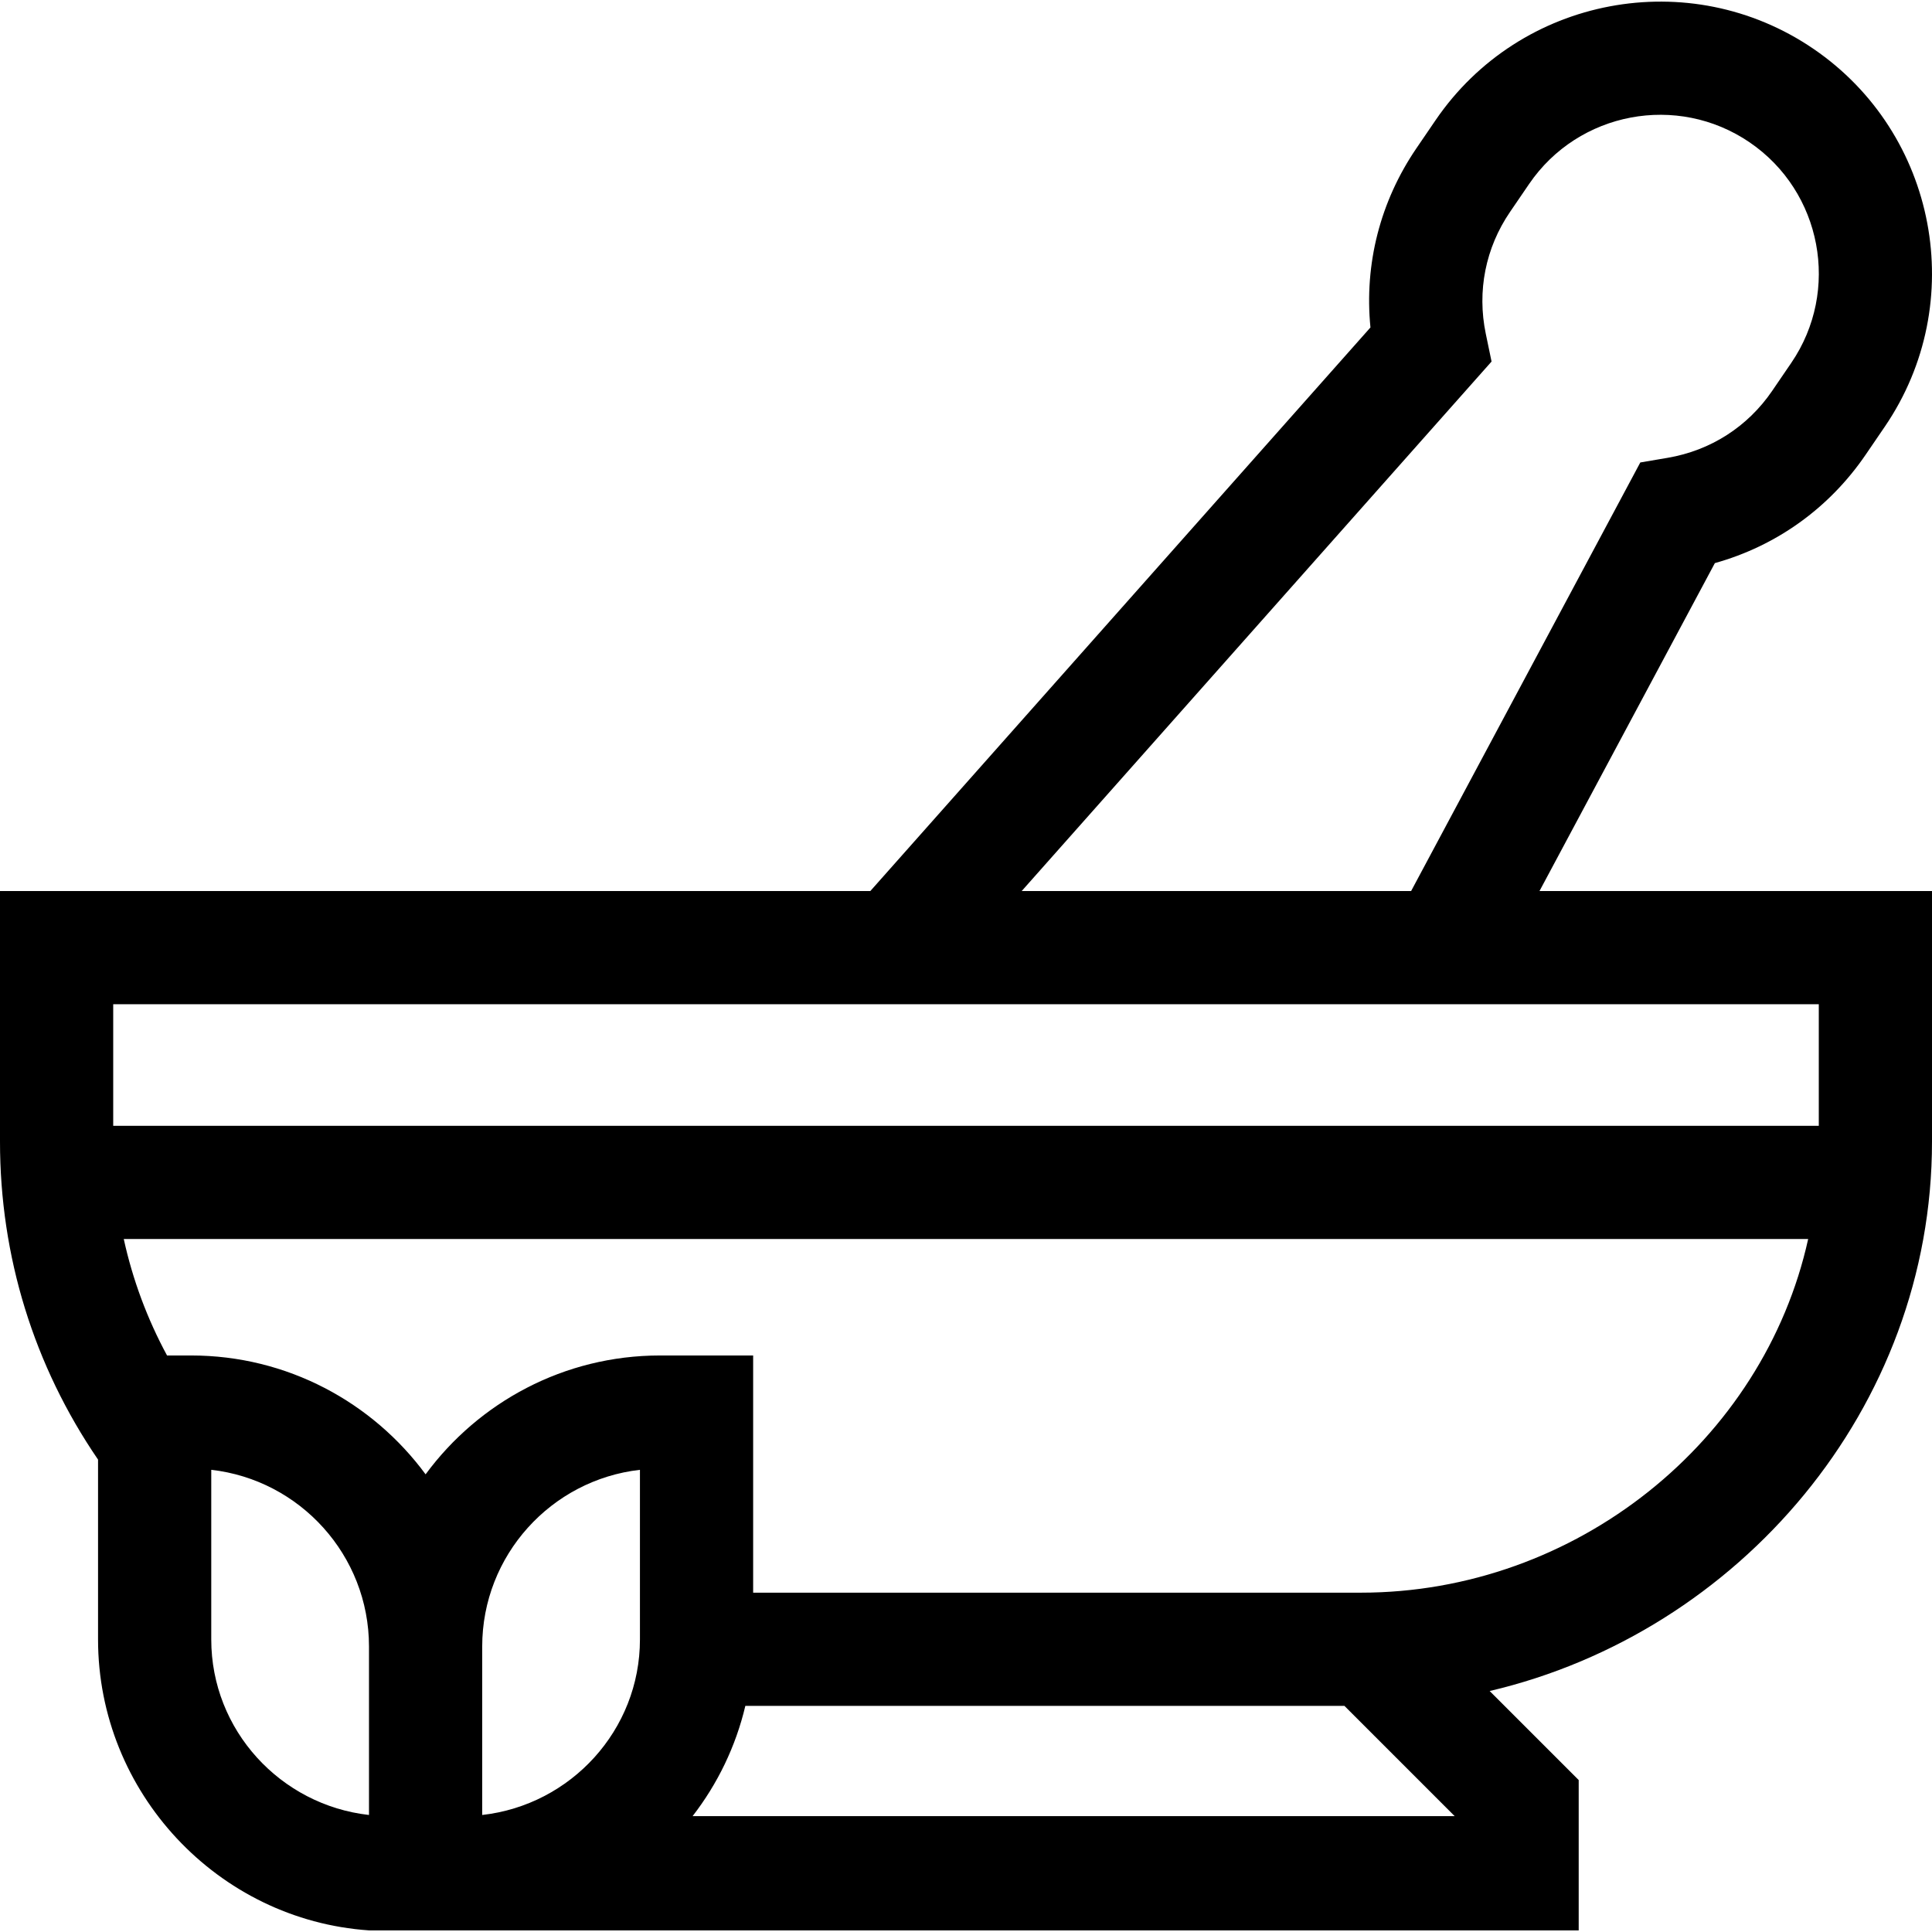 <?xml version="1.0" encoding="UTF-8"?> <svg xmlns="http://www.w3.org/2000/svg" width="512" height="512" viewBox="0 0 512 512" fill="none"><g clip-path="url(#clip0_76_42)"><path d="M454.457 149.229C470.752 144.68 484.756 134.665 494.426 120.493L499.488 113.075C521.881 80.255 513.399 35.335 480.579 12.941C447.756 -9.454 402.837 -0.97 380.445 31.849L375.383 39.267C365.748 53.388 361.525 70.011 363.183 86.78L230.653 236.128H0V302.548C0 332.936 8.964 361.933 25.983 386.807V434.47C25.983 475.041 57.734 508.832 97.787 511.572H418.371V471.732L394.777 448.138C460.827 432.65 512 373.254 512 302.548V236.128H407.985L454.457 149.229ZM395.278 95.813L393.745 88.439C391.398 77.142 393.678 65.685 400.165 56.177L405.227 48.759C418.296 29.604 444.513 24.652 463.669 37.723C482.824 50.793 487.775 77.01 474.706 96.165L469.644 103.583C463.156 113.091 453.319 119.392 441.945 121.326L434.698 122.558L373.963 236.128H270.763L395.278 95.813ZM55.985 434.47V389.516C79.473 392.174 97.787 412.165 97.787 436.352V480.989C74.299 478.349 55.985 458.494 55.985 434.47ZM127.789 436.352C127.789 412.165 146.103 392.175 169.591 389.516V434.47C169.591 458.494 151.277 478.349 127.789 480.989V436.352ZM183.55 481.287C190.14 472.778 194.973 462.865 197.524 452.077H356.287L385.497 481.287H183.55ZM360.628 422.076H199.592V359.215H174.924C149.458 359.215 126.844 371.627 112.788 390.712C98.732 371.627 76.118 359.215 50.652 359.215H44.268C39.005 349.484 35.159 339.126 32.798 328.353H479.184C467.355 381.897 417.678 422.076 360.628 422.076ZM481.998 298.351H30.002V266.13H481.999V298.351H481.998Z" fill="black"></path></g><defs><clipPath id="clip0_76_42"><rect width="512" height="512" fill="white"></rect></clipPath></defs></svg> 